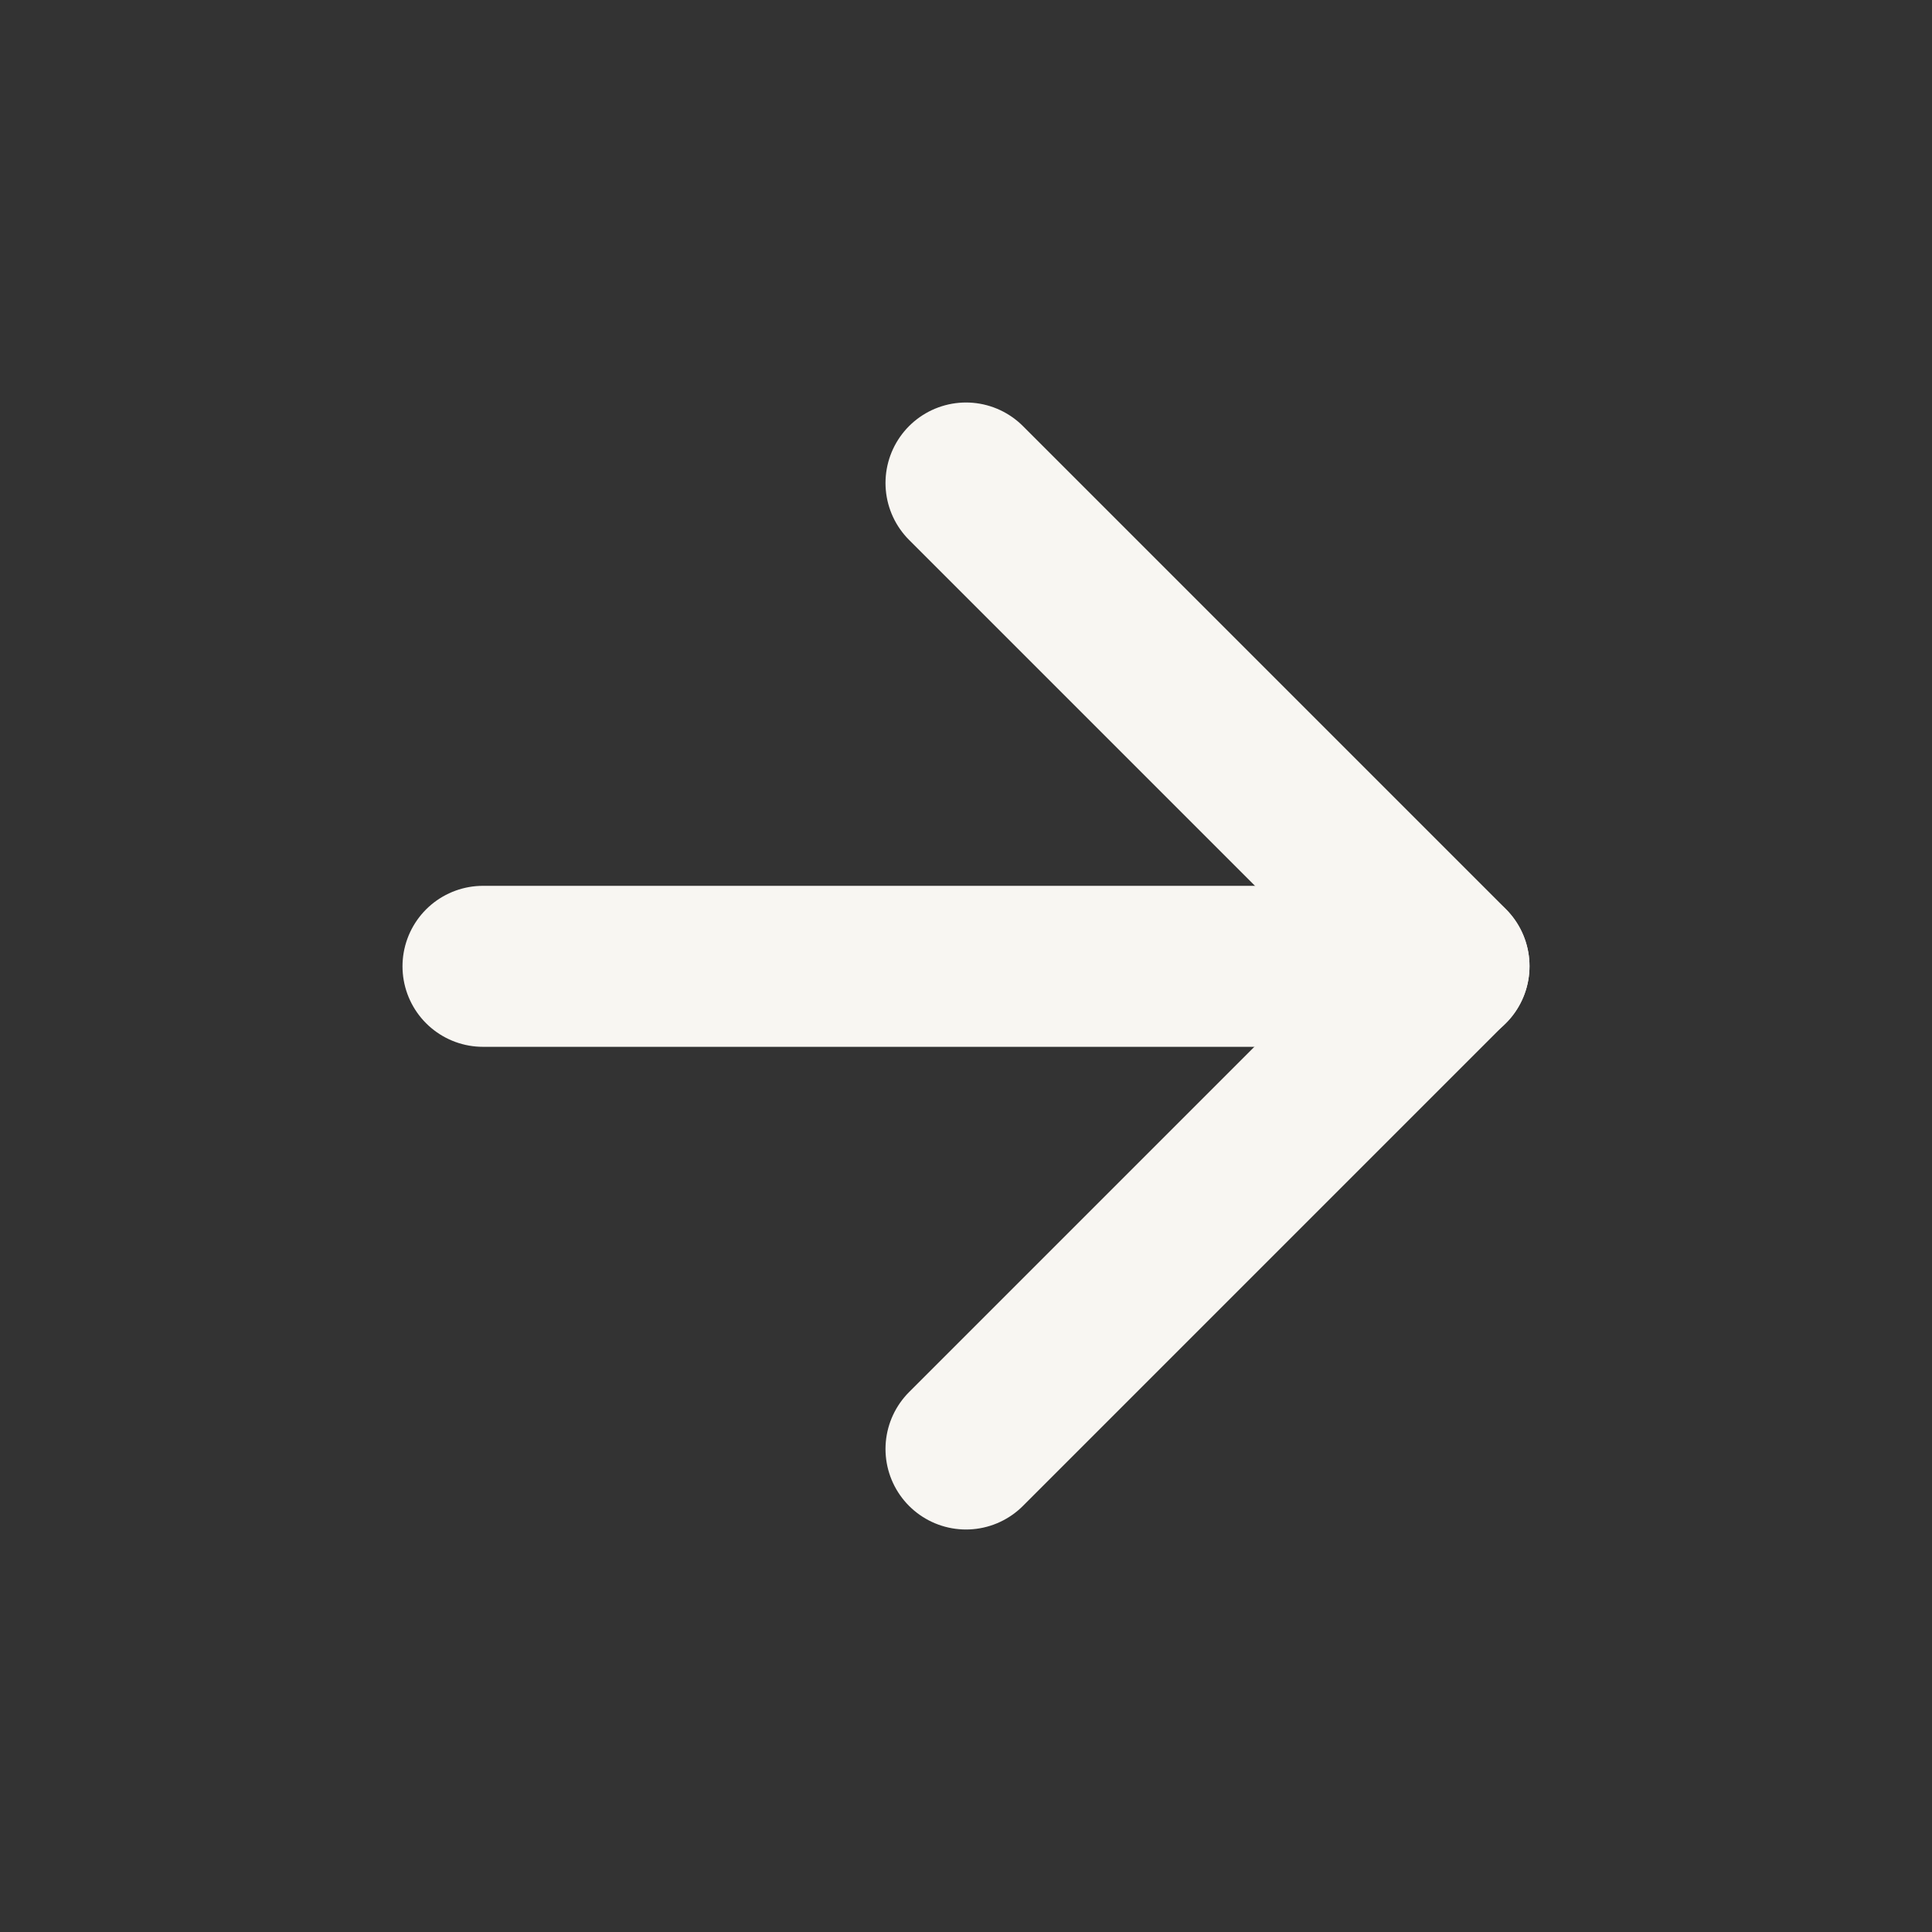 <svg width="24" height="24" viewBox="0 0 24 24" fill="none" xmlns="http://www.w3.org/2000/svg">
<rect x="0" y="0" width="24" height="24" fill="#333333" stroke="none"/>
<g clip-path="url(#clip0_100_750)">
<path d="M18 12.004H6" stroke="#F8F6F2" stroke-width="2" stroke-linecap="round" stroke-linejoin="round"/>
<path d="M12 6L18 12L12 18" stroke="#F8F6F2" stroke-width="2" stroke-linecap="round" stroke-linejoin="round"/>
</g>
<defs>
<clipPath id="clip0_100_750">
<rect width="24" height="24" fill="white"/>
</clipPath>
</defs>
</svg>
